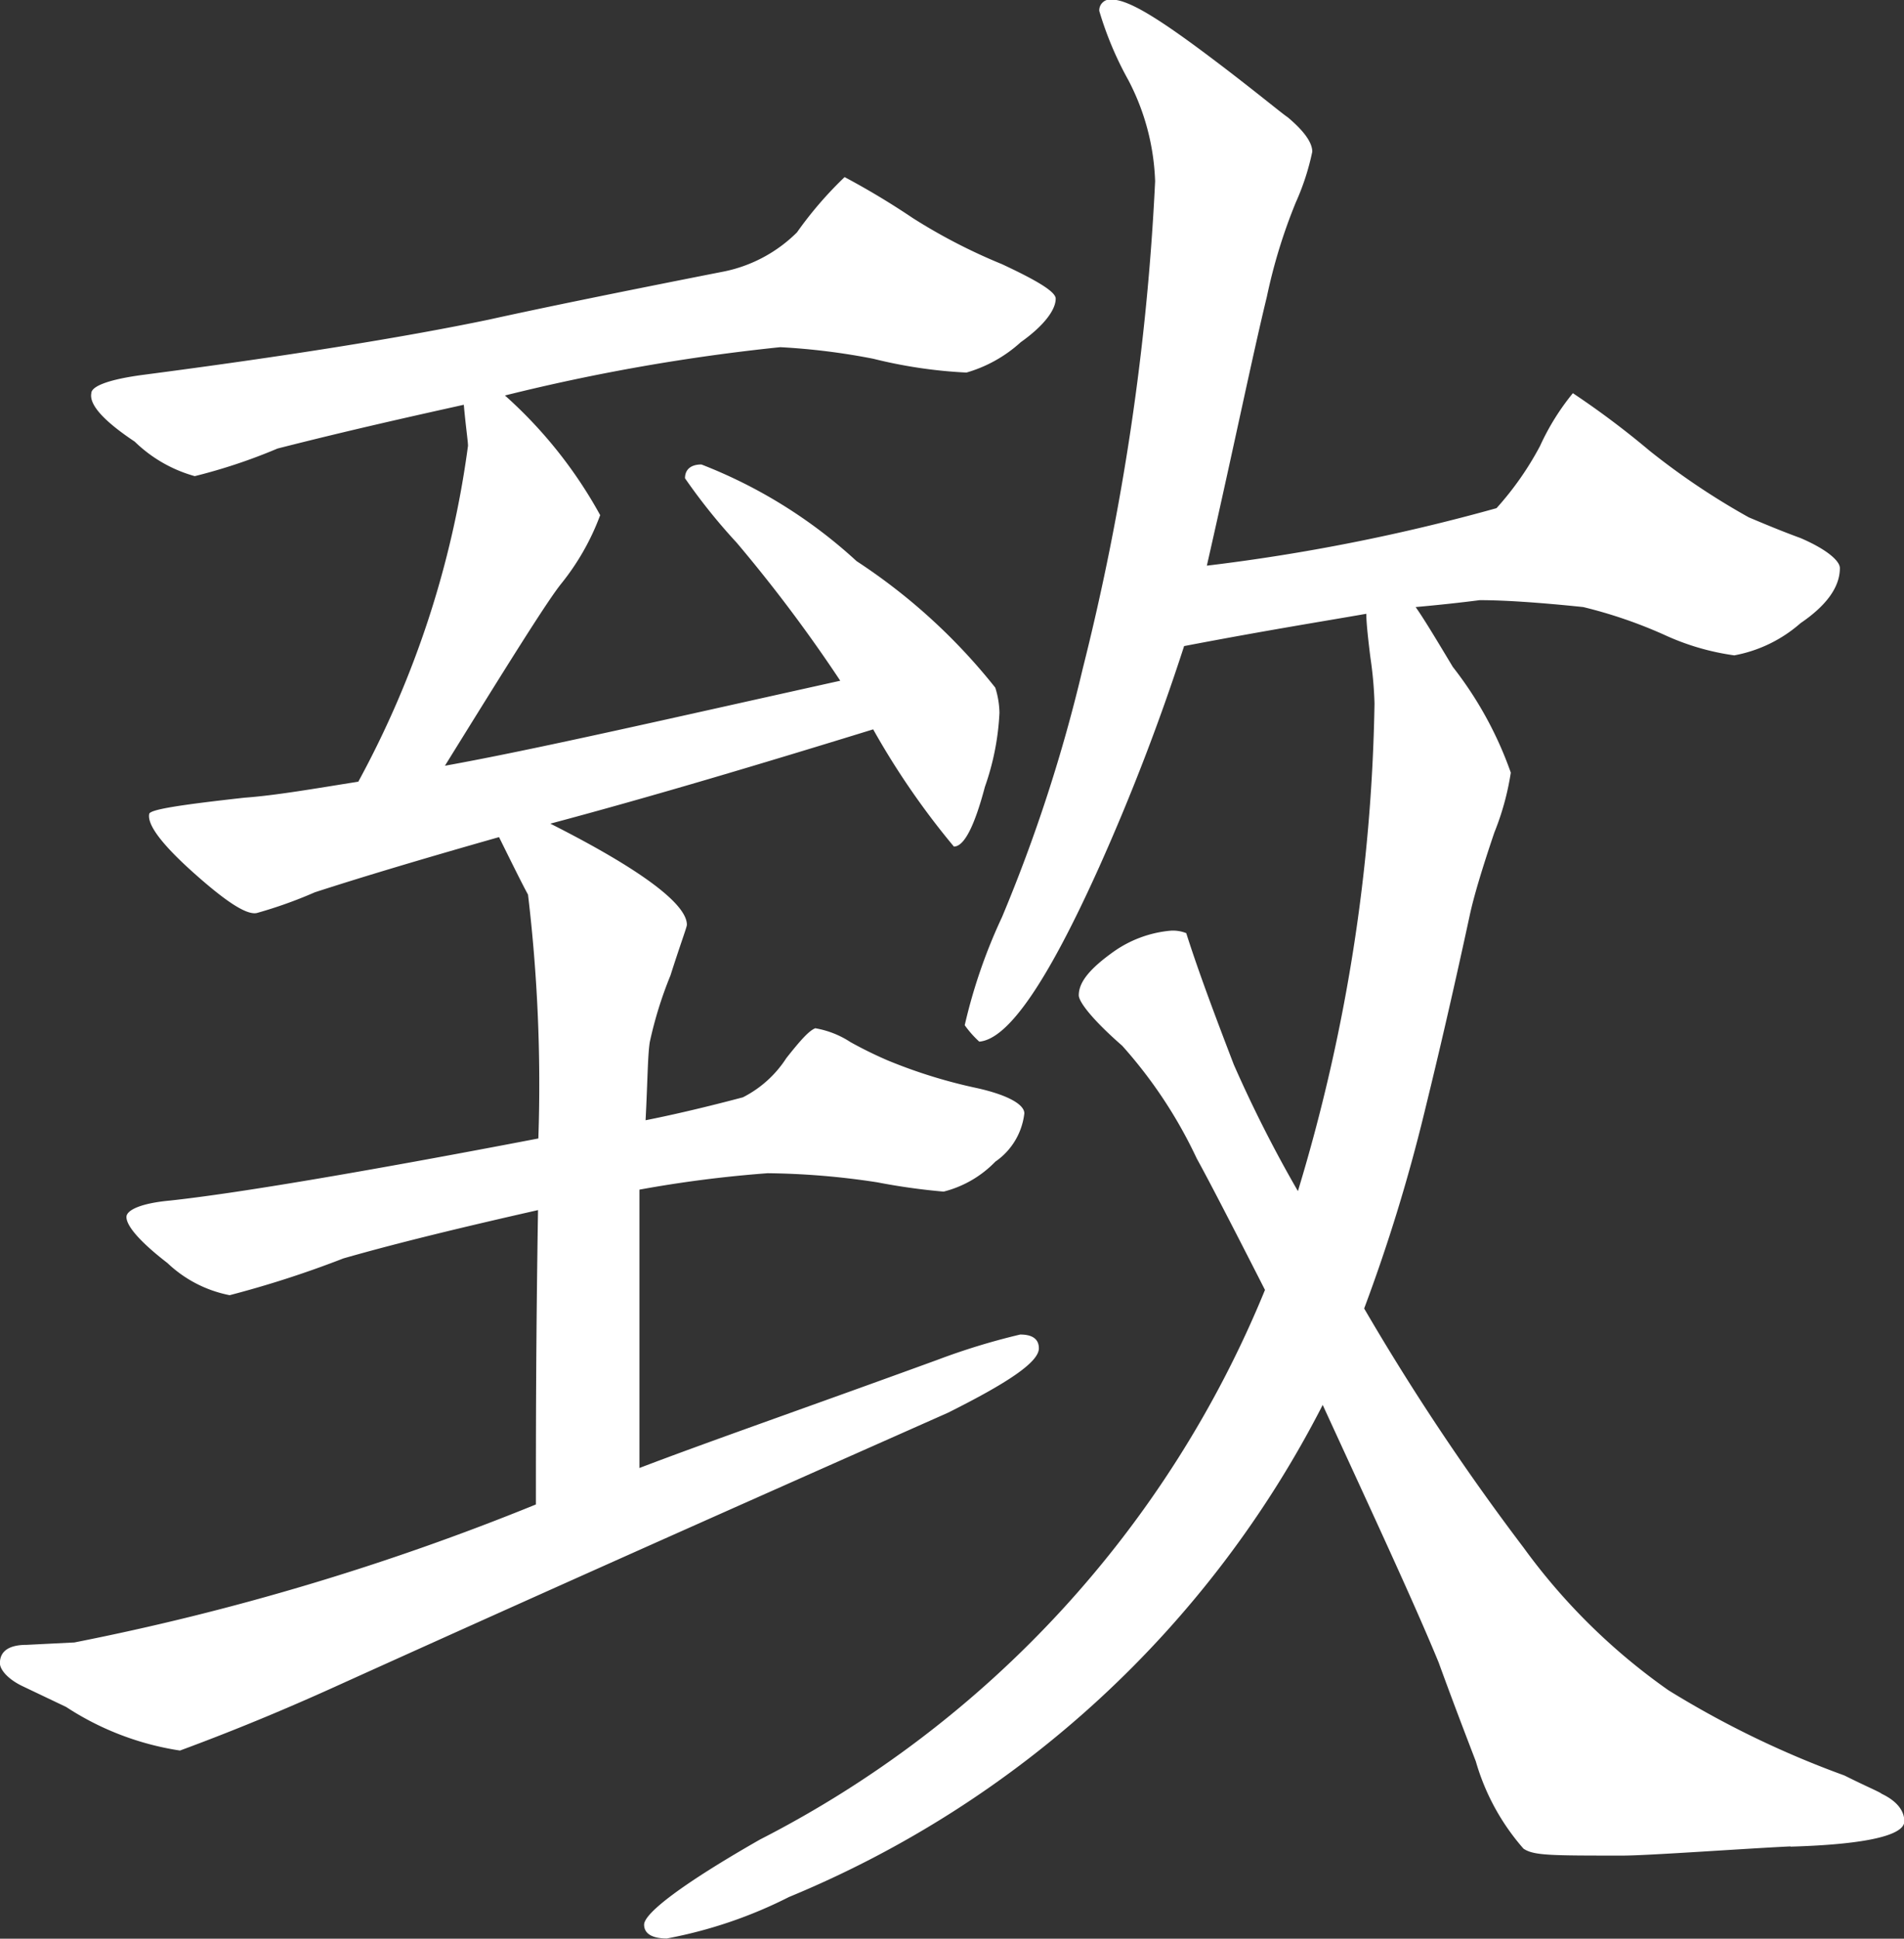 <svg xmlns="http://www.w3.org/2000/svg" width="23.19" height="23.604" viewBox="0 0 23.19 23.604">
  <rect x="0" y="0" width="23.19" height="23.604" fill="#333333" stroke="none"/>
  <path id="パス_32993" data-name="パス 32993" d="M13.411,223.83a1.665,1.665,0,0,1-.656.365,5.844,5.844,0,0,1-1.134-.168,8.1,8.1,0,0,0-1.134-.141,24.116,24.116,0,0,0-3.353.588,5.49,5.49,0,0,1,1.16,1.457,2.978,2.978,0,0,1-.479.84c-.177.224-.631.951-1.412,2.211,1.084-.195,2.672-.56,4.815-1.035a18.081,18.081,0,0,0-1.261-1.68,7.17,7.17,0,0,1-.63-.785c0-.111.076-.168.2-.168a5.994,5.994,0,0,1,1.89,1.177,7.152,7.152,0,0,1,1.689,1.54,1.07,1.07,0,0,1,.051.307,3.149,3.149,0,0,1-.177.9c-.126.476-.252.728-.378.728a9.424,9.424,0,0,1-.983-1.427c-1.361.419-2.672.812-3.932,1.148,1.109.56,1.663.98,1.663,1.231,0,.029-.075.224-.2.617a4.84,4.84,0,0,0-.252.812c-.026.168-.026.475-.051.951.277-.055.656-.139,1.185-.279a1.361,1.361,0,0,0,.529-.477c.177-.224.278-.335.353-.364a1.135,1.135,0,0,1,.429.169,4.96,4.96,0,0,0,.454.223,6.258,6.258,0,0,0,1.083.336c.379.084.58.2.58.308a.826.826,0,0,1-.353.588,1.327,1.327,0,0,1-.63.365,7.837,7.837,0,0,1-.807-.113,9.335,9.335,0,0,0-1.336-.111,14.777,14.777,0,0,0-1.562.2v3.389c.807-.309,2.016-.729,3.63-1.317a8.185,8.185,0,0,1,1.008-.308c.151,0,.227.057.227.168,0,.168-.378.42-1.109.785-1.639.728-4.109,1.819-7.386,3.3-.555.253-1.21.533-1.966.812a3.485,3.485,0,0,1-1.387-.531l-.529-.252c-.177-.084-.277-.2-.277-.281,0-.139.1-.223.327-.223l.58-.029a30.647,30.647,0,0,0,5.621-1.68c0-.811,0-1.988.026-3.584-.883.2-1.689.393-2.37.588a12.536,12.536,0,0,1-1.386.448,1.521,1.521,0,0,1-.757-.391c-.327-.252-.5-.449-.5-.561,0-.084.177-.168.53-.2.781-.084,2.294-.336,4.487-.756a19.512,19.512,0,0,0-.126-2.969c-.076-.139-.2-.391-.353-.7-.983.279-1.714.5-2.244.672a5.419,5.419,0,0,1-.706.252c-.126.027-.378-.141-.756-.477s-.58-.588-.555-.727c0-.056.379-.113,1.16-.2.378-.027.857-.111,1.387-.195a11.813,11.813,0,0,0,1.336-4.089c0-.055-.026-.223-.051-.5-.63.14-1.386.308-2.269.533a6.754,6.754,0,0,1-1.008.336,1.7,1.7,0,0,1-.731-.42c-.378-.252-.555-.449-.529-.588,0-.084.2-.168.63-.225,1.714-.224,3.126-.447,4.21-.672q.945-.209,2.873-.588a1.757,1.757,0,0,0,.882-.475,4.634,4.634,0,0,1,.58-.673,9.407,9.407,0,0,1,.832.5,6.9,6.9,0,0,0,1.084.56c.429.2.655.336.655.42,0,.141-.151.336-.428.532m9.377,18.312c-.58.028-1.739.112-2.042.112-.882,0-1.083,0-1.209-.084a2.767,2.767,0,0,1-.581-1.063c-.151-.393-.3-.784-.453-1.205-.3-.728-.782-1.764-1.412-3.135a12.774,12.774,0,0,1-6.5,5.991,5.533,5.533,0,0,1-1.488.505c-.176,0-.277-.057-.277-.168,0-.141.479-.505,1.412-1.037a13.075,13.075,0,0,0,6.15-6.691q-.642-1.26-.831-1.6a5.646,5.646,0,0,0-.908-1.373c-.353-.308-.529-.531-.529-.615,0-.168.151-.336.428-.533a1.423,1.423,0,0,1,.681-.252.436.436,0,0,1,.2.029c.151.475.352,1.008.579,1.6a15.767,15.767,0,0,0,.781,1.541,21.588,21.588,0,0,0,.933-5.937,4.7,4.7,0,0,0-.05-.56c-.025-.2-.05-.42-.05-.532-.479.084-1.21.2-2.219.393a26.587,26.587,0,0,1-1.033,2.687c-.63,1.4-1.109,2.1-1.462,2.129a1.257,1.257,0,0,1-.177-.2,6.556,6.556,0,0,1,.454-1.316,19.266,19.266,0,0,0,.983-3.024,30.112,30.112,0,0,0,.882-5.935,2.853,2.853,0,0,0-.327-1.233,4.151,4.151,0,0,1-.353-.84.132.132,0,0,1,.151-.139c.227,0,.655.28,1.462.9.4.309.63.5.681.532q.3.252.3.42a2.983,2.983,0,0,1-.2.616,6.6,6.6,0,0,0-.353,1.149c-.177.727-.4,1.819-.731,3.275a23.576,23.576,0,0,0,3.528-.7,3.752,3.752,0,0,0,.53-.757,2.939,2.939,0,0,1,.4-.643,10.486,10.486,0,0,1,.933.7,8.794,8.794,0,0,0,1.21.812c.2.084.4.168.63.252.328.141.479.281.479.365,0,.223-.151.448-.479.671a1.684,1.684,0,0,1-.807.392,3.009,3.009,0,0,1-.857-.252,5.7,5.7,0,0,0-.983-.336c-.529-.055-.958-.084-1.26-.084-.227.029-.479.057-.781.084.1.141.251.393.453.729a4.51,4.51,0,0,1,.706,1.287,3.274,3.274,0,0,1-.2.728q-.228.673-.3,1.008c-.278,1.288-.479,2.1-.554,2.408a20.806,20.806,0,0,1-.732,2.38,28.942,28.942,0,0,0,1.942,2.912,7.506,7.506,0,0,0,1.764,1.736,11.585,11.585,0,0,0,2.142,1.037c.278.139.429.2.454.223.177.084.277.2.277.336,0,.168-.453.281-1.386.308" transform="translate(-0.984 -219.659)" fill="#fff"/>
</svg>

